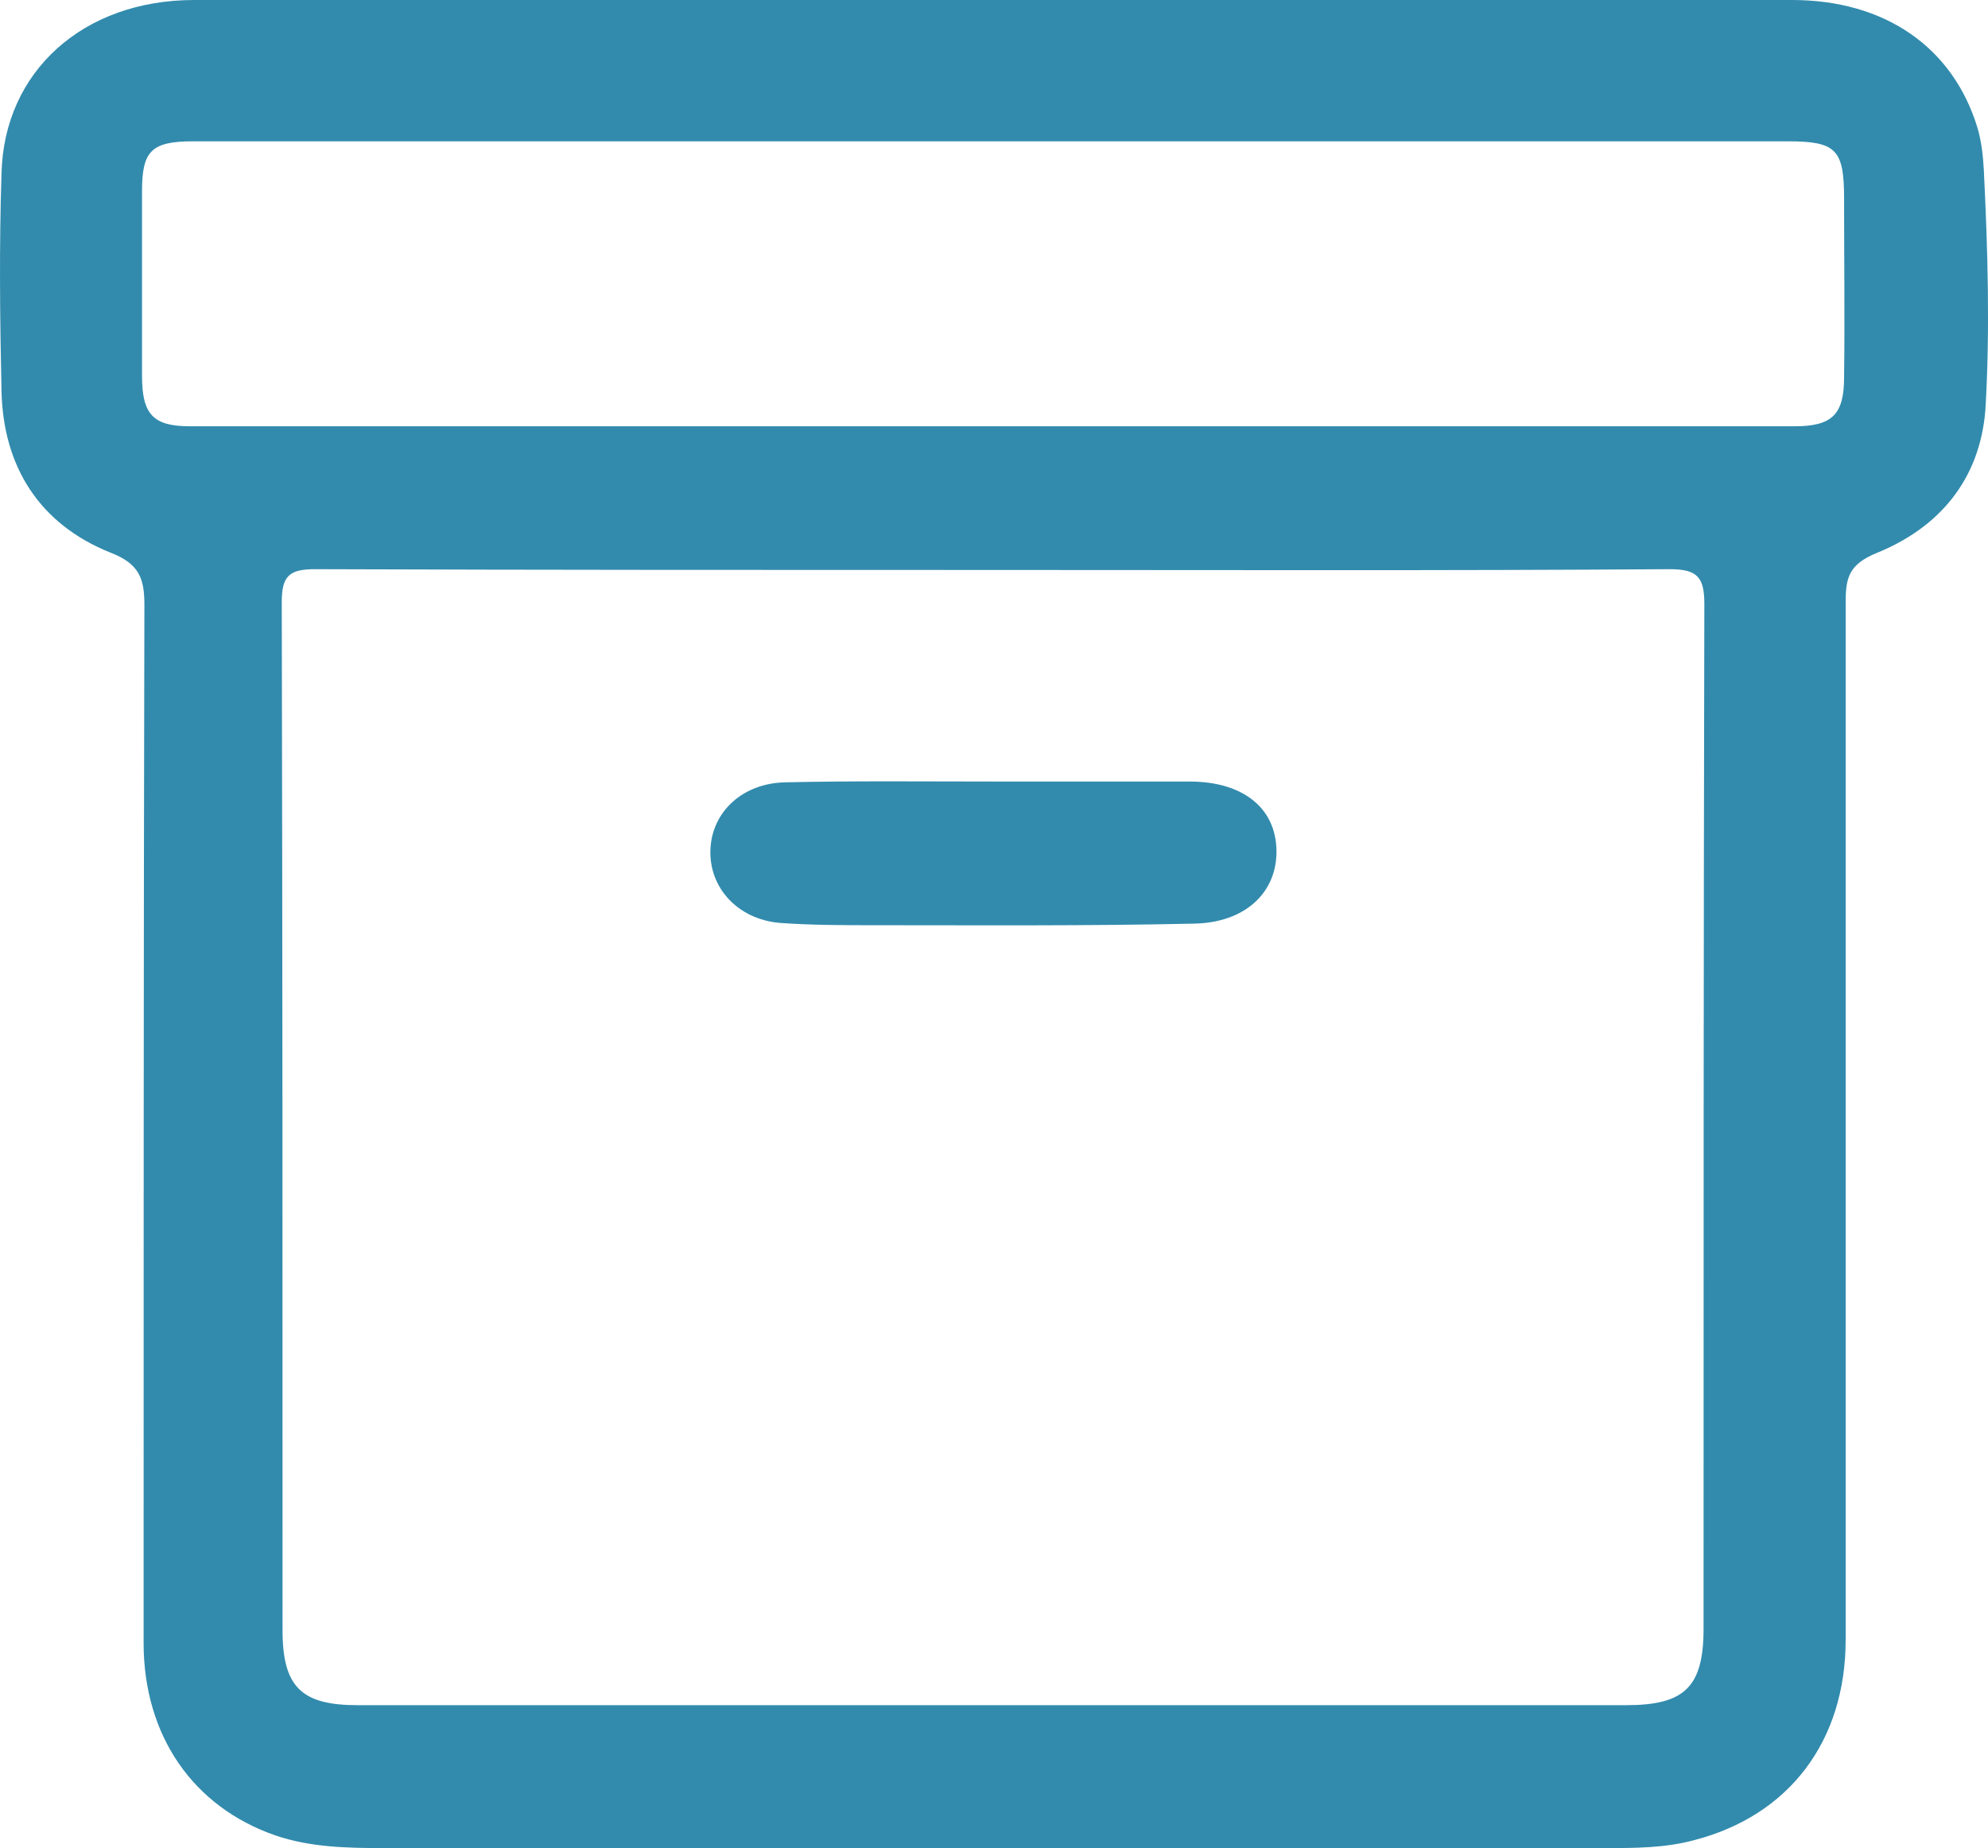 <svg xmlns="http://www.w3.org/2000/svg" xmlns:xlink="http://www.w3.org/1999/xlink" version="1.0" id="Layer_1" x="0px" y="0px" style="enable-background:new 0 0 595.3 841.9;" xml:space="preserve" viewBox="171.81 248.4 251.82 234.1">
<style type="text/css">
	.st0{fill:#328BAD;}
	.st1{fill:#348CAD;}
	.st2{fill:#338BAD;}
</style>
<g>
	<path class="st0" d="M423.1,269.9c-0.1-1.8-0.3-3.6-0.8-5.3c-3.1-10.2-11.7-16.2-23.5-16.2c-33.7,0-67.3,0-101,0   c-33.8,0-67.6,0-101.4,0c-14,0-24.1,9-24.4,22c-0.3,9.2-0.2,18.4,0,27.5c0.2,9.6,4.8,16.9,13.8,20.5c3.6,1.4,4.3,3.2,4.3,6.6   c-0.1,43.8-0.1,87.7-0.1,131.5c0,11.8,6.3,20.8,16.7,24.4c4.4,1.5,9,1.6,13.6,1.6c51.6,0,103.2,0,154.9,0c3.7,0,7.5,0,11.2-1   c12-3.1,19.2-12.5,19.2-25.4c0-43.8,0-87.7,0-131.5c0-3.1,0.5-4.7,3.8-6.1c8-3.2,13.2-9.3,13.9-18.2   C423.9,290.2,423.6,280,423.1,269.9z M387.6,454.7c0,7.4-2.4,9.7-9.8,9.7c-53.6,0-107.1,0-160.7,0c-7.1,0-9.5-2.3-9.5-9.5   c0-43.4,0-86.8-0.1-130.2c0-3.3,0.9-4.2,4.2-4.2c28.7,0.1,57.3,0.1,86,0.1c28.5,0,57.1,0.1,85.6-0.1c3.5,0,4.4,1,4.4,4.4   C387.6,368.1,387.6,411.4,387.6,454.7z M405.4,296.2c0,4.7-1.5,6.2-6.3,6.2c-67.7,0-135.5,0-203.2,0c-4.7,0-6.1-1.5-6.1-6.4   c0-7.8,0-15.6,0-23.4c0-5.1,1.2-6.3,6.5-6.3c33.8,0,67.6,0,101.4,0c33.5,0,67,0,100.5,0c6.2,0,7.2,1,7.2,7.3   C405.4,281.2,405.5,288.7,405.4,296.2z"/>
	<path class="st0" d="M297.9,347.4c8.2,0,16.4,0,24.6,0c6.7,0,10.9,3.3,11,8.7c0.1,5.3-3.9,9.2-10.5,9.3c-13.5,0.3-27,0.2-40.4,0.2   c-4,0-8.1,0-12.1-0.3c-5.3-0.5-8.9-4.5-8.7-9.3c0.2-4.8,4.1-8.4,9.5-8.5C280.1,347.3,289,347.4,297.9,347.4z"/>
</g>
</svg>